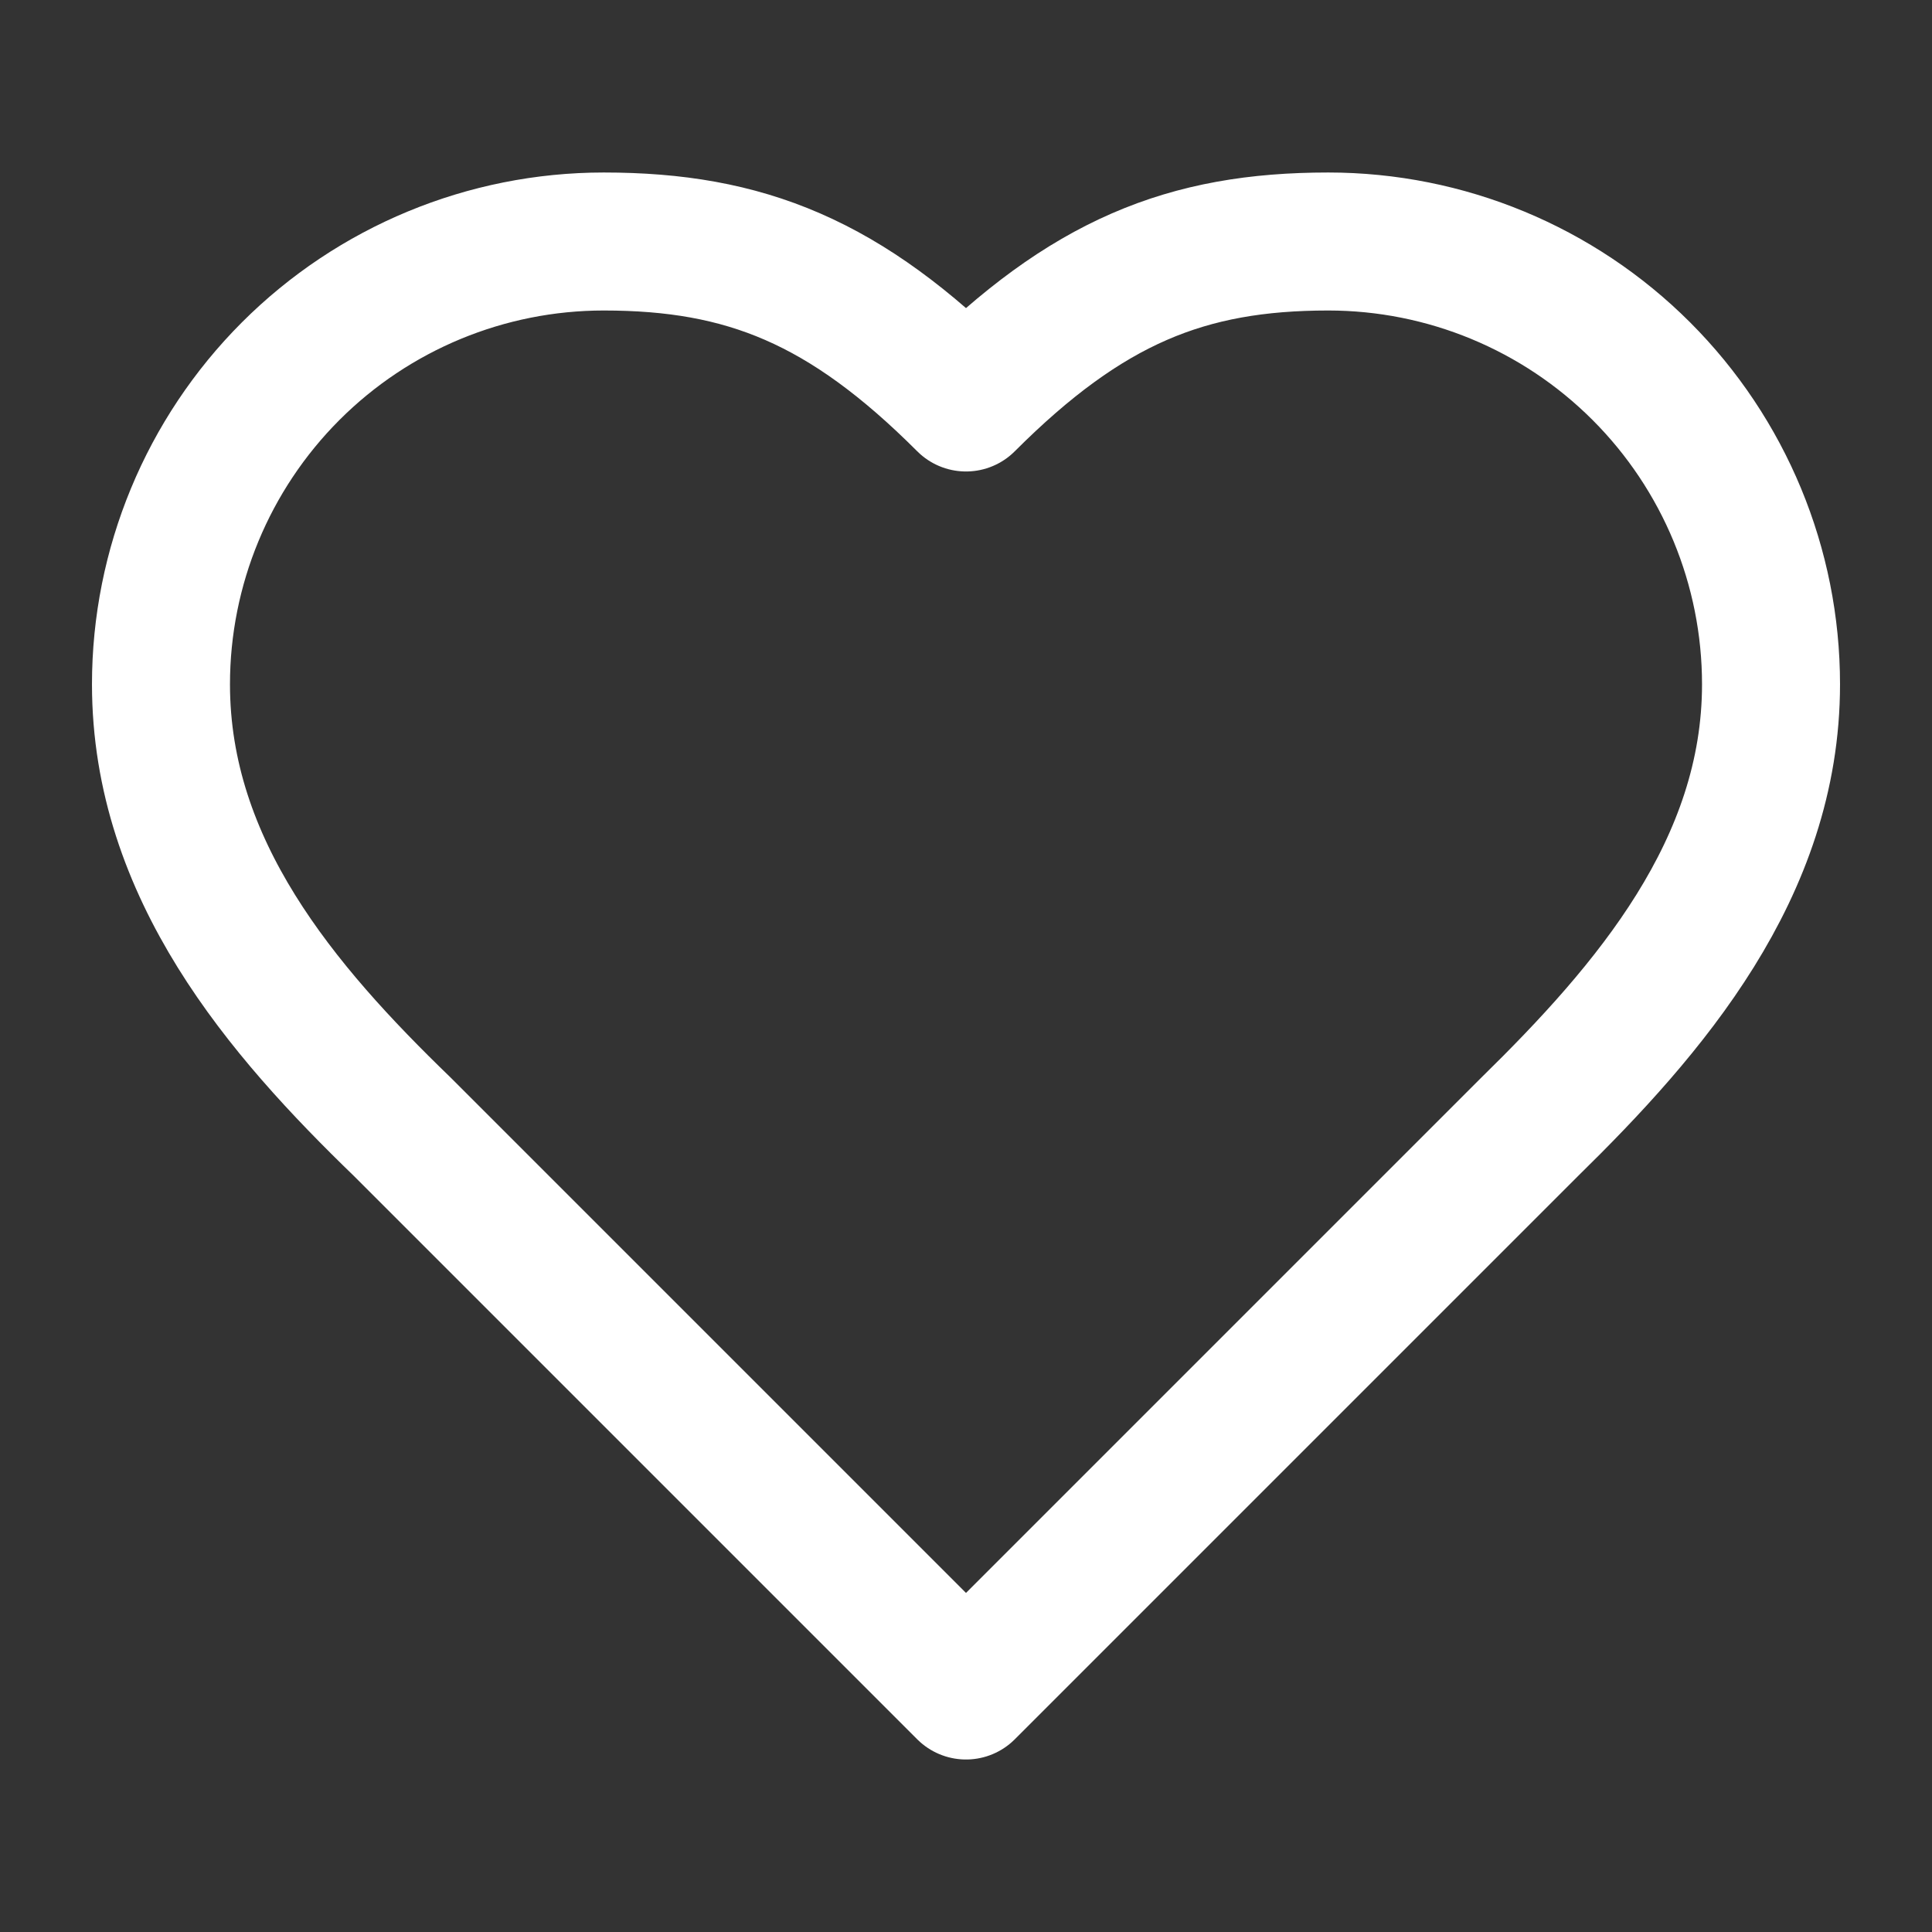 <svg width="28" height="28" viewBox="0 0 28 28" fill="none" xmlns="http://www.w3.org/2000/svg">
<rect x="0" y="0" width="28" height="28" fill="#333333" stroke="none"/>
<path d="M22.167 16.333C23.905 14.63 25.667 12.588 25.667 9.917C25.667 8.215 24.991 6.583 23.787 5.379C22.584 4.176 20.952 3.5 19.25 3.5C17.197 3.5 15.75 4.083 14 5.833C12.25 4.083 10.803 3.5 8.75 3.5C7.048 3.5 5.416 4.176 4.213 5.379C3.01 6.583 2.333 8.215 2.333 9.917C2.333 12.6 4.083 14.642 5.833 16.333L14 24.5L22.167 16.333Z" stroke="white" stroke-width="2" stroke-linecap="round" stroke-linejoin="round"/>
</svg>
